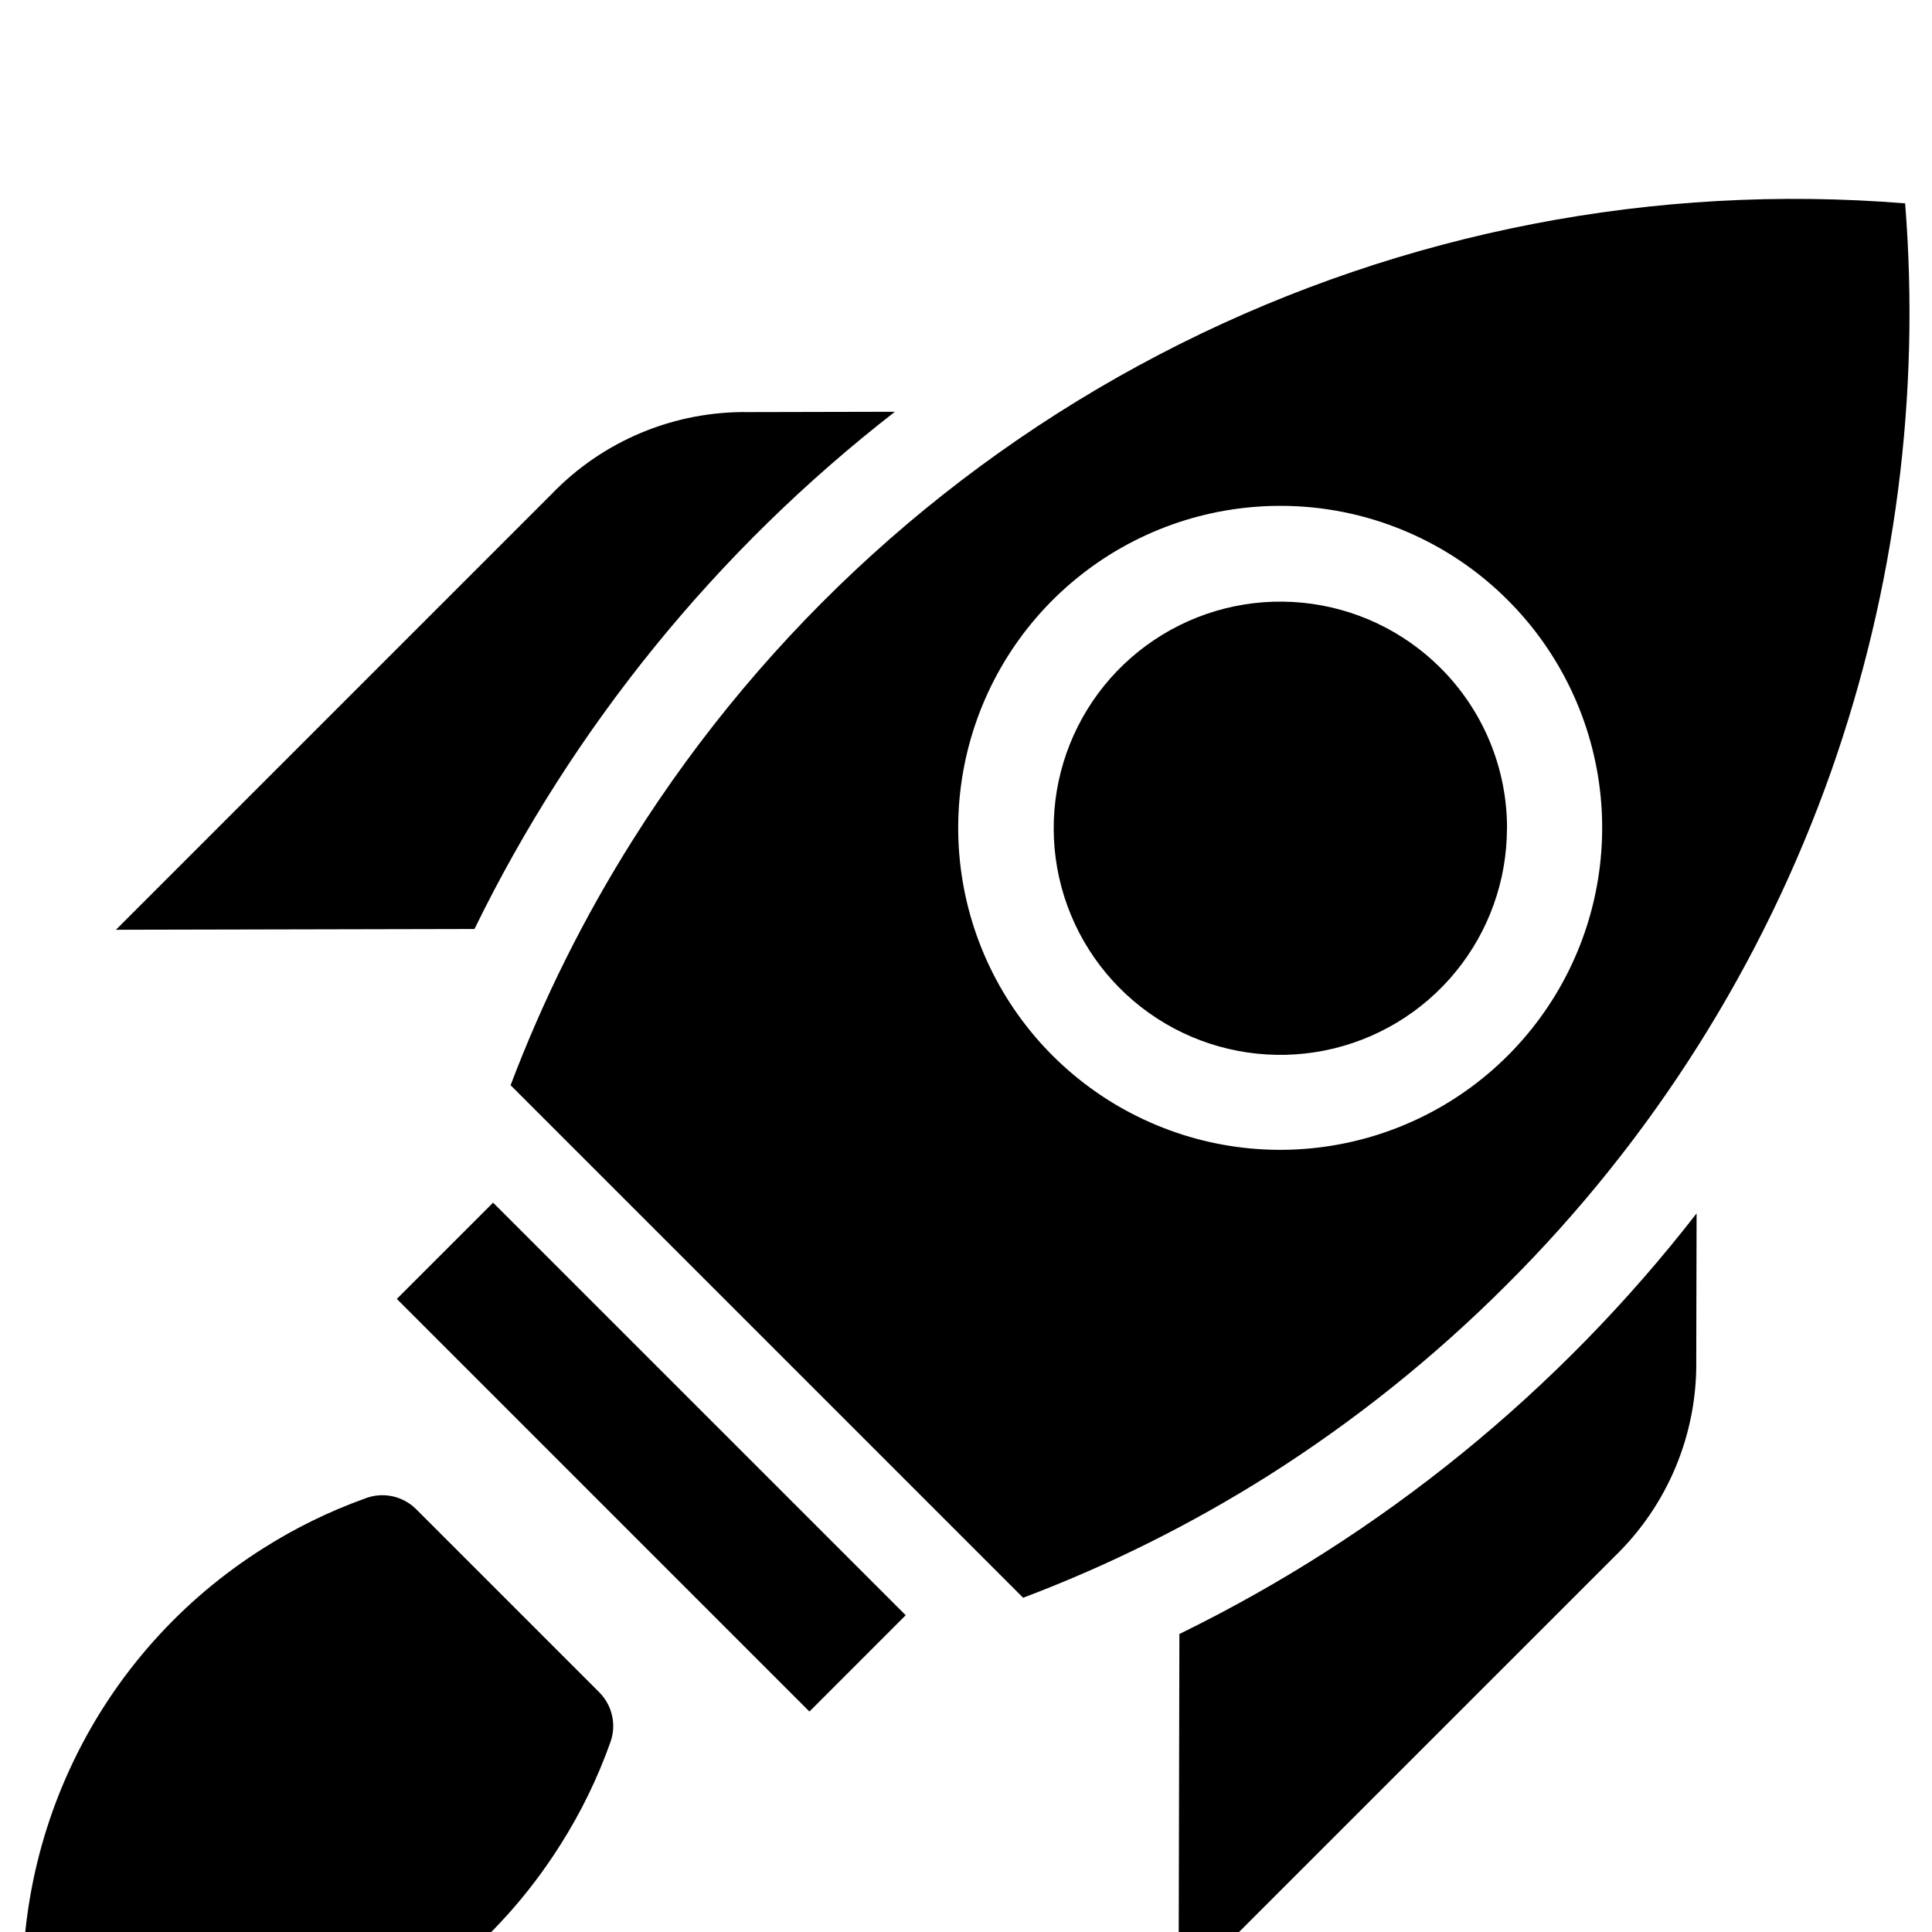 

<svg class="align_center" width="16" height="16" viewBox="0 -5 52 53" fill="none" xmlns="http://www.w3.org/2000/svg">
        <path fill-rule="evenodd" clip-rule="evenodd" d="M7.607 51.415C5.613 52.116 3.489 52.364 1.387 52.143C1.086 52.117 0.804 51.986 0.588 51.775C0.372 51.563 0.237 51.283 0.204 50.983C-0.085 48.345 0.374 45.68 1.527 43.291C2.681 40.901 4.483 38.885 6.727 37.471C7.598 36.918 8.527 36.463 9.498 36.114C9.735 36.018 9.996 35.993 10.247 36.043C10.499 36.093 10.73 36.217 10.912 36.397L15.94 41.425C16.114 41.6 16.236 41.82 16.29 42.062C16.345 42.303 16.33 42.554 16.247 42.787C15.896 43.777 15.435 44.724 14.872 45.609C13.173 48.306 10.613 50.35 7.607 51.409L7.607 51.415ZM49.74 16.141C47.867 21.447 44.825 26.265 40.838 30.237C38.86 32.219 36.668 33.975 34.303 35.474C32.176 36.817 29.92 37.941 27.567 38.831L13.507 24.771C14.397 22.42 15.521 20.164 16.862 18.038C20.529 12.217 25.721 7.512 31.874 4.434C38.027 1.356 44.906 0.023 51.763 0.579C52.183 5.851 51.494 11.152 49.74 16.141ZM24.054 6.293C19.174 10.08 15.227 14.935 12.516 20.485L2.68 20.506L14.63 8.556C15.329 7.829 16.17 7.255 17.101 6.867C18.032 6.48 19.032 6.289 20.04 6.305L24.051 6.296L24.054 6.293ZM31.852 39.826C37.401 37.114 42.255 33.167 46.042 28.287L46.033 32.298C46.049 33.306 45.858 34.306 45.471 35.237C45.084 36.168 44.509 37.009 43.783 37.708L31.832 49.658L31.854 39.823L31.852 39.826ZM24.346 39.31L13.027 27.992L10.386 30.633L21.705 41.952L24.346 39.31ZM40.84 17.715C40.841 19.154 40.343 20.548 39.431 21.661C38.52 22.774 37.25 23.536 35.84 23.818C34.429 24.099 32.964 23.883 31.695 23.206C30.426 22.528 29.431 21.432 28.88 20.103C28.329 18.774 28.256 17.296 28.672 15.919C29.09 14.542 29.971 13.352 31.167 12.553C32.363 11.753 33.799 11.393 35.23 11.534C36.662 11.674 38.001 12.307 39.018 13.324C39.597 13.901 40.056 14.587 40.369 15.342C40.682 16.097 40.843 16.906 40.842 17.723L40.84 17.715ZM40.866 11.466C42.311 12.911 43.21 14.813 43.41 16.846C43.609 18.88 43.098 20.92 41.962 22.619C40.827 24.318 39.137 25.57 37.182 26.163C35.226 26.756 33.125 26.653 31.238 25.87C29.35 25.088 27.792 23.676 26.828 21.873C25.865 20.071 25.557 17.991 25.956 15.986C26.355 13.982 27.436 12.178 29.016 10.882C30.595 9.586 32.576 8.877 34.619 8.877C35.781 8.876 36.931 9.104 38.004 9.55C39.077 9.995 40.052 10.648 40.871 11.471L40.866 11.466Z" fill="black"/>
</svg>